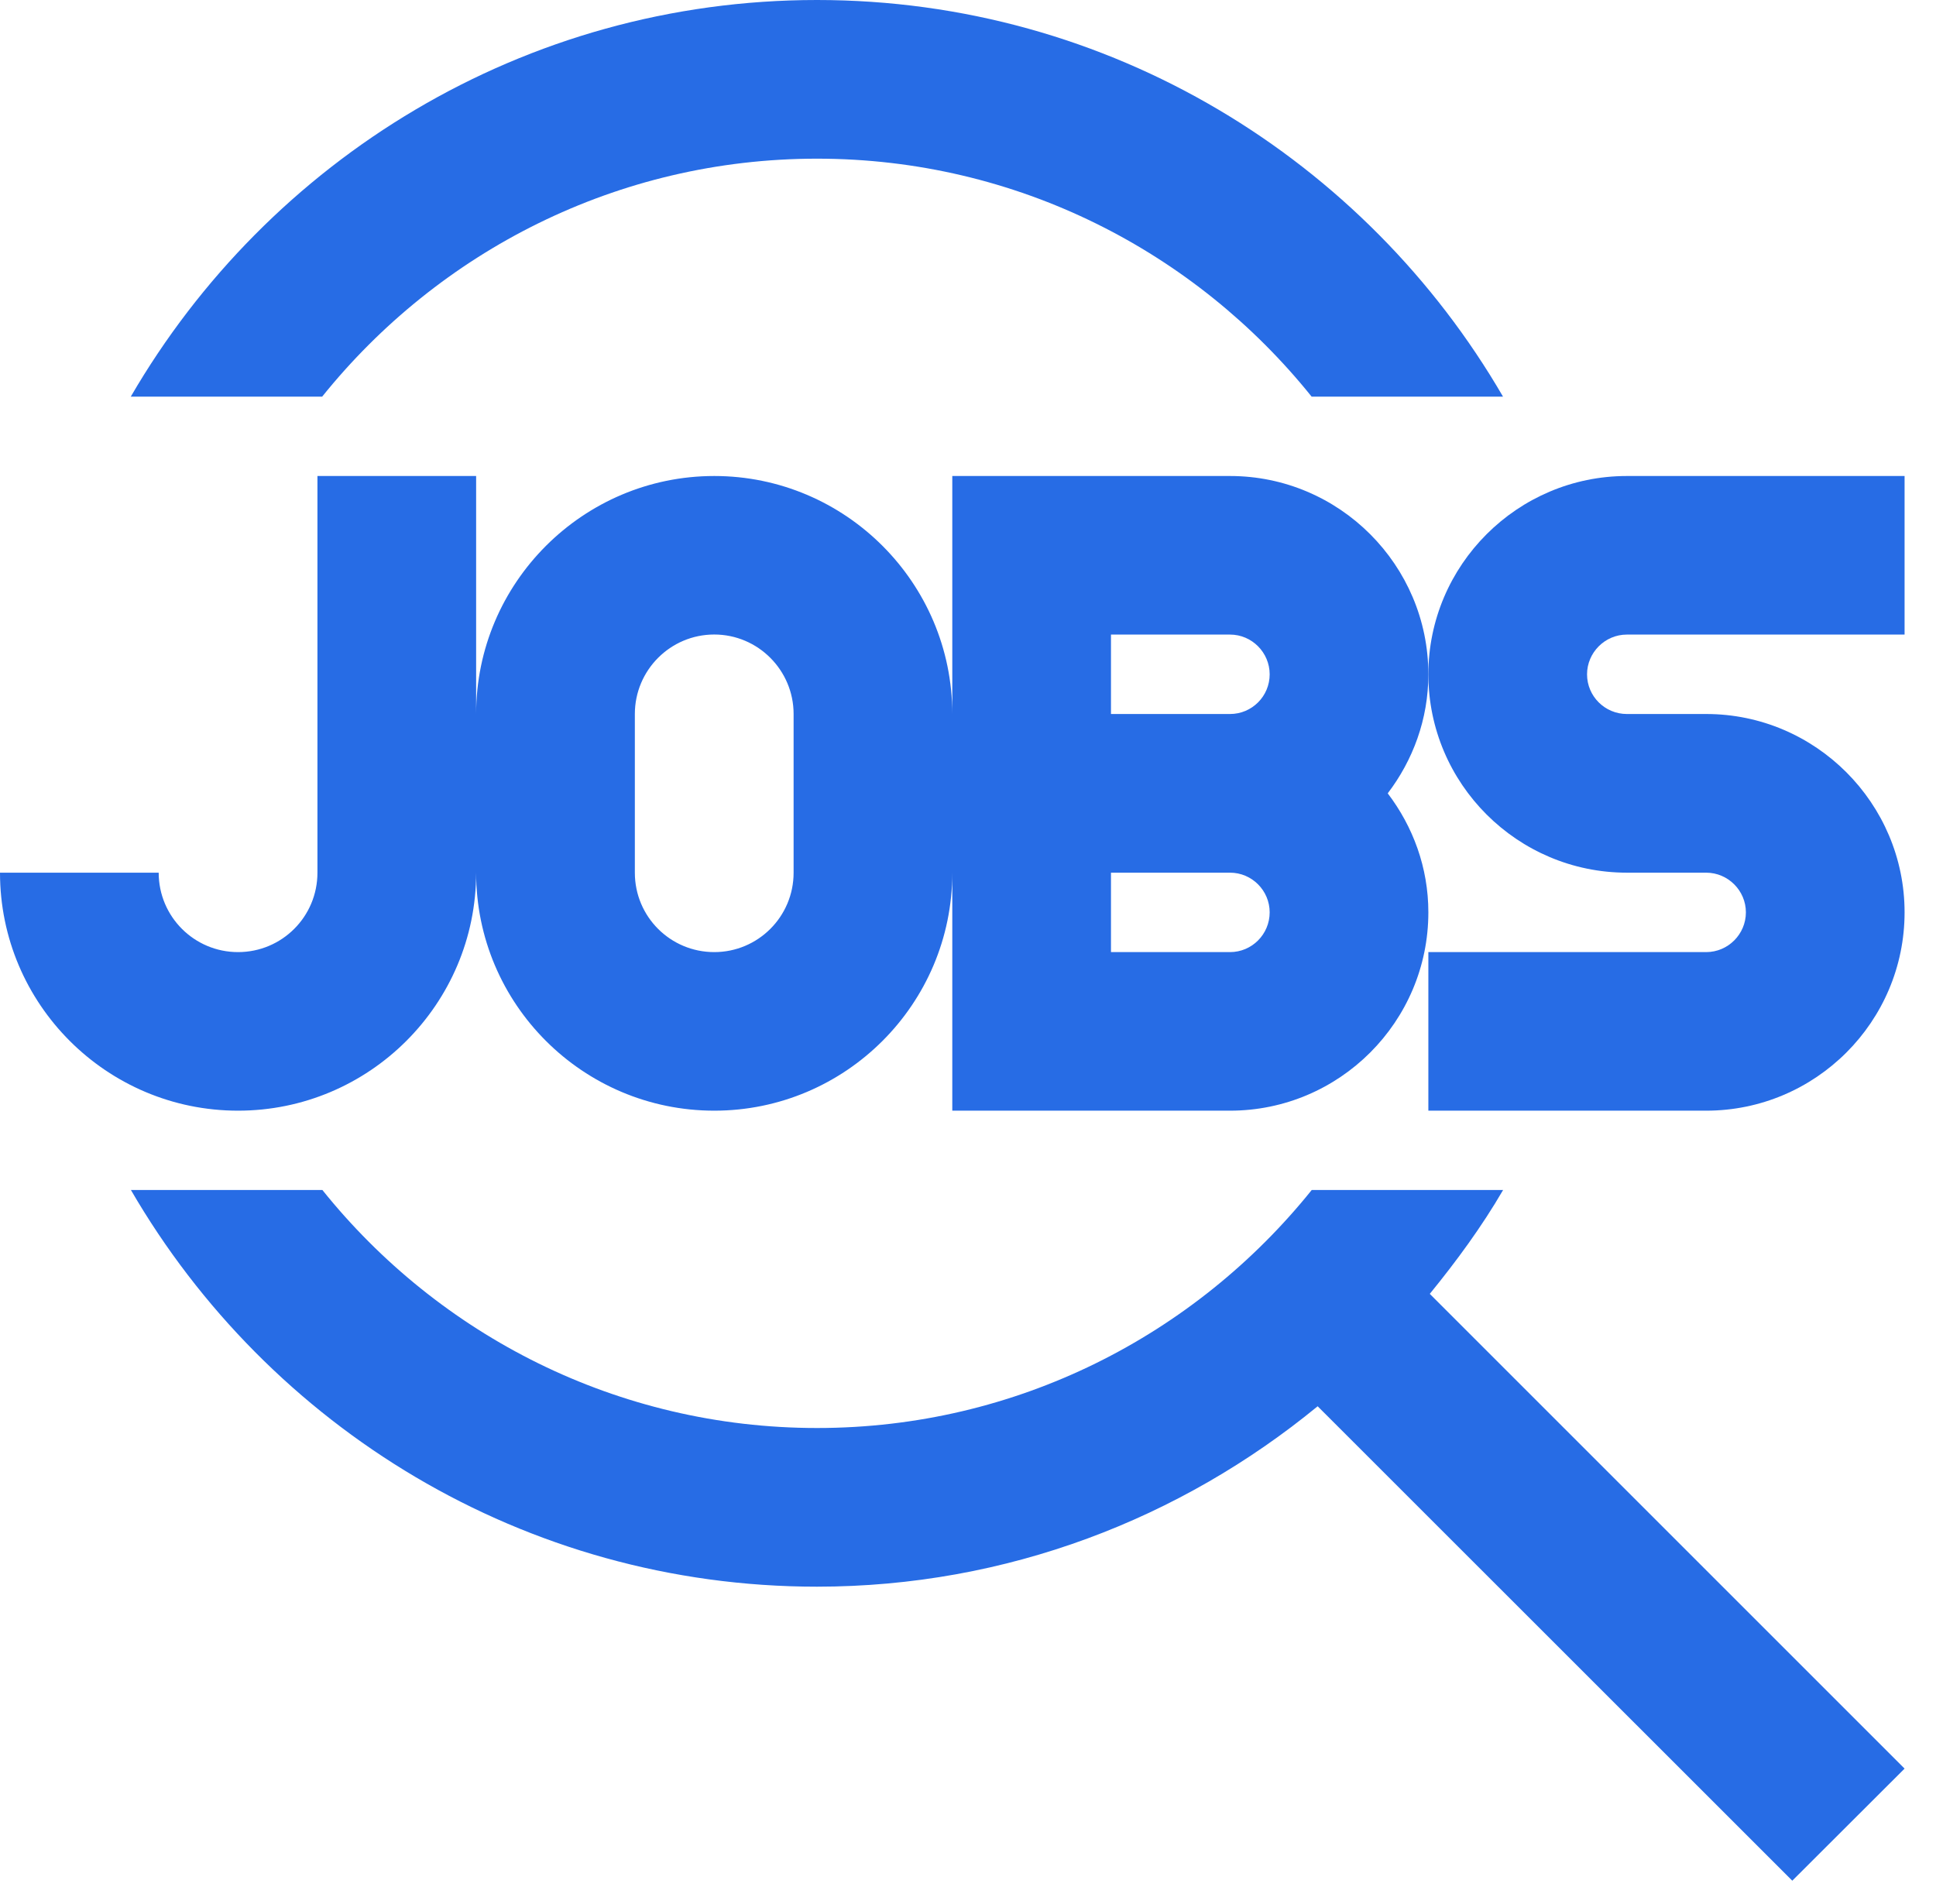 <svg width="61" height="60" viewBox="0 0 61 60" fill="none" xmlns="http://www.w3.org/2000/svg">
<path d="M25.742 5C32.042 5 37.663 7.935 41.328 12.5H47.358C43.028 5.04 34.97 0 25.742 0C16.51 0 8.453 5.04 4.12 12.5H10.15C13.82 7.935 19.44 5 25.742 5Z" fill="#276CE5"/>
<path d="M15.002 27.5C15.002 31.642 18.37 35 22.505 35C26.637 35 30.005 31.642 30.005 27.5V35H38.755C42.203 35 45.005 32.197 45.005 28.75C45.005 27.335 44.52 26.047 43.725 25C44.517 23.96 45.005 22.665 45.005 21.25C45.005 17.81 42.203 15 38.755 15H30.005V22.5C30.005 18.365 26.637 15 22.505 15C18.37 15 15.002 18.367 15.002 22.5V15H10.002V27.5C10.002 28.887 8.883 30.003 7.5 30.003C6.122 30.003 5 28.887 5 27.5H0C0 31.642 3.365 35 7.5 35C11.635 35 15.002 31.642 15.002 27.5ZM35.005 19.997H38.755C39.447 19.997 40.005 20.565 40.005 21.25C40.005 21.94 39.447 22.5 38.755 22.5H35.005V19.997ZM35.005 27.5H38.755C39.447 27.5 40.005 28.065 40.005 28.75C40.005 29.44 39.447 30.003 38.755 30.003H35.005V27.5ZM20.003 22.5C20.003 21.12 21.122 19.995 22.505 19.995C23.883 19.995 25.005 21.12 25.005 22.5V27.5C25.005 28.887 23.883 30.003 22.505 30.003C21.122 30.003 20.003 28.887 20.003 27.5V22.5Z" fill="#276CE5"/>
<path d="M51.26 27.5H53.758C54.447 27.5 55.01 28.065 55.01 28.75C55.01 29.44 54.447 30.003 53.758 30.003H45.005V35H53.758C57.205 35 60.01 32.197 60.01 28.75C60.01 25.315 57.205 22.5 53.758 22.5H51.26C50.568 22.5 50.005 21.94 50.005 21.25C50.005 20.565 50.568 19.997 51.26 19.997H60.01V15H51.26C47.812 15 45.005 17.81 45.005 21.25C45.005 24.695 47.812 27.5 51.26 27.5Z" fill="#276CE5"/>
<path d="M60.01 55.733L45.05 40.773C45.895 39.735 46.685 38.66 47.36 37.5H41.33C37.66 42.068 32.042 45 25.745 45C19.448 45 13.825 42.07 10.158 37.5H4.125C8.453 44.958 16.512 50 25.74 50C31.733 50 37.212 47.85 41.517 44.315L56.472 59.265L60.01 55.733Z" fill="#276CE5"/>
</svg>
